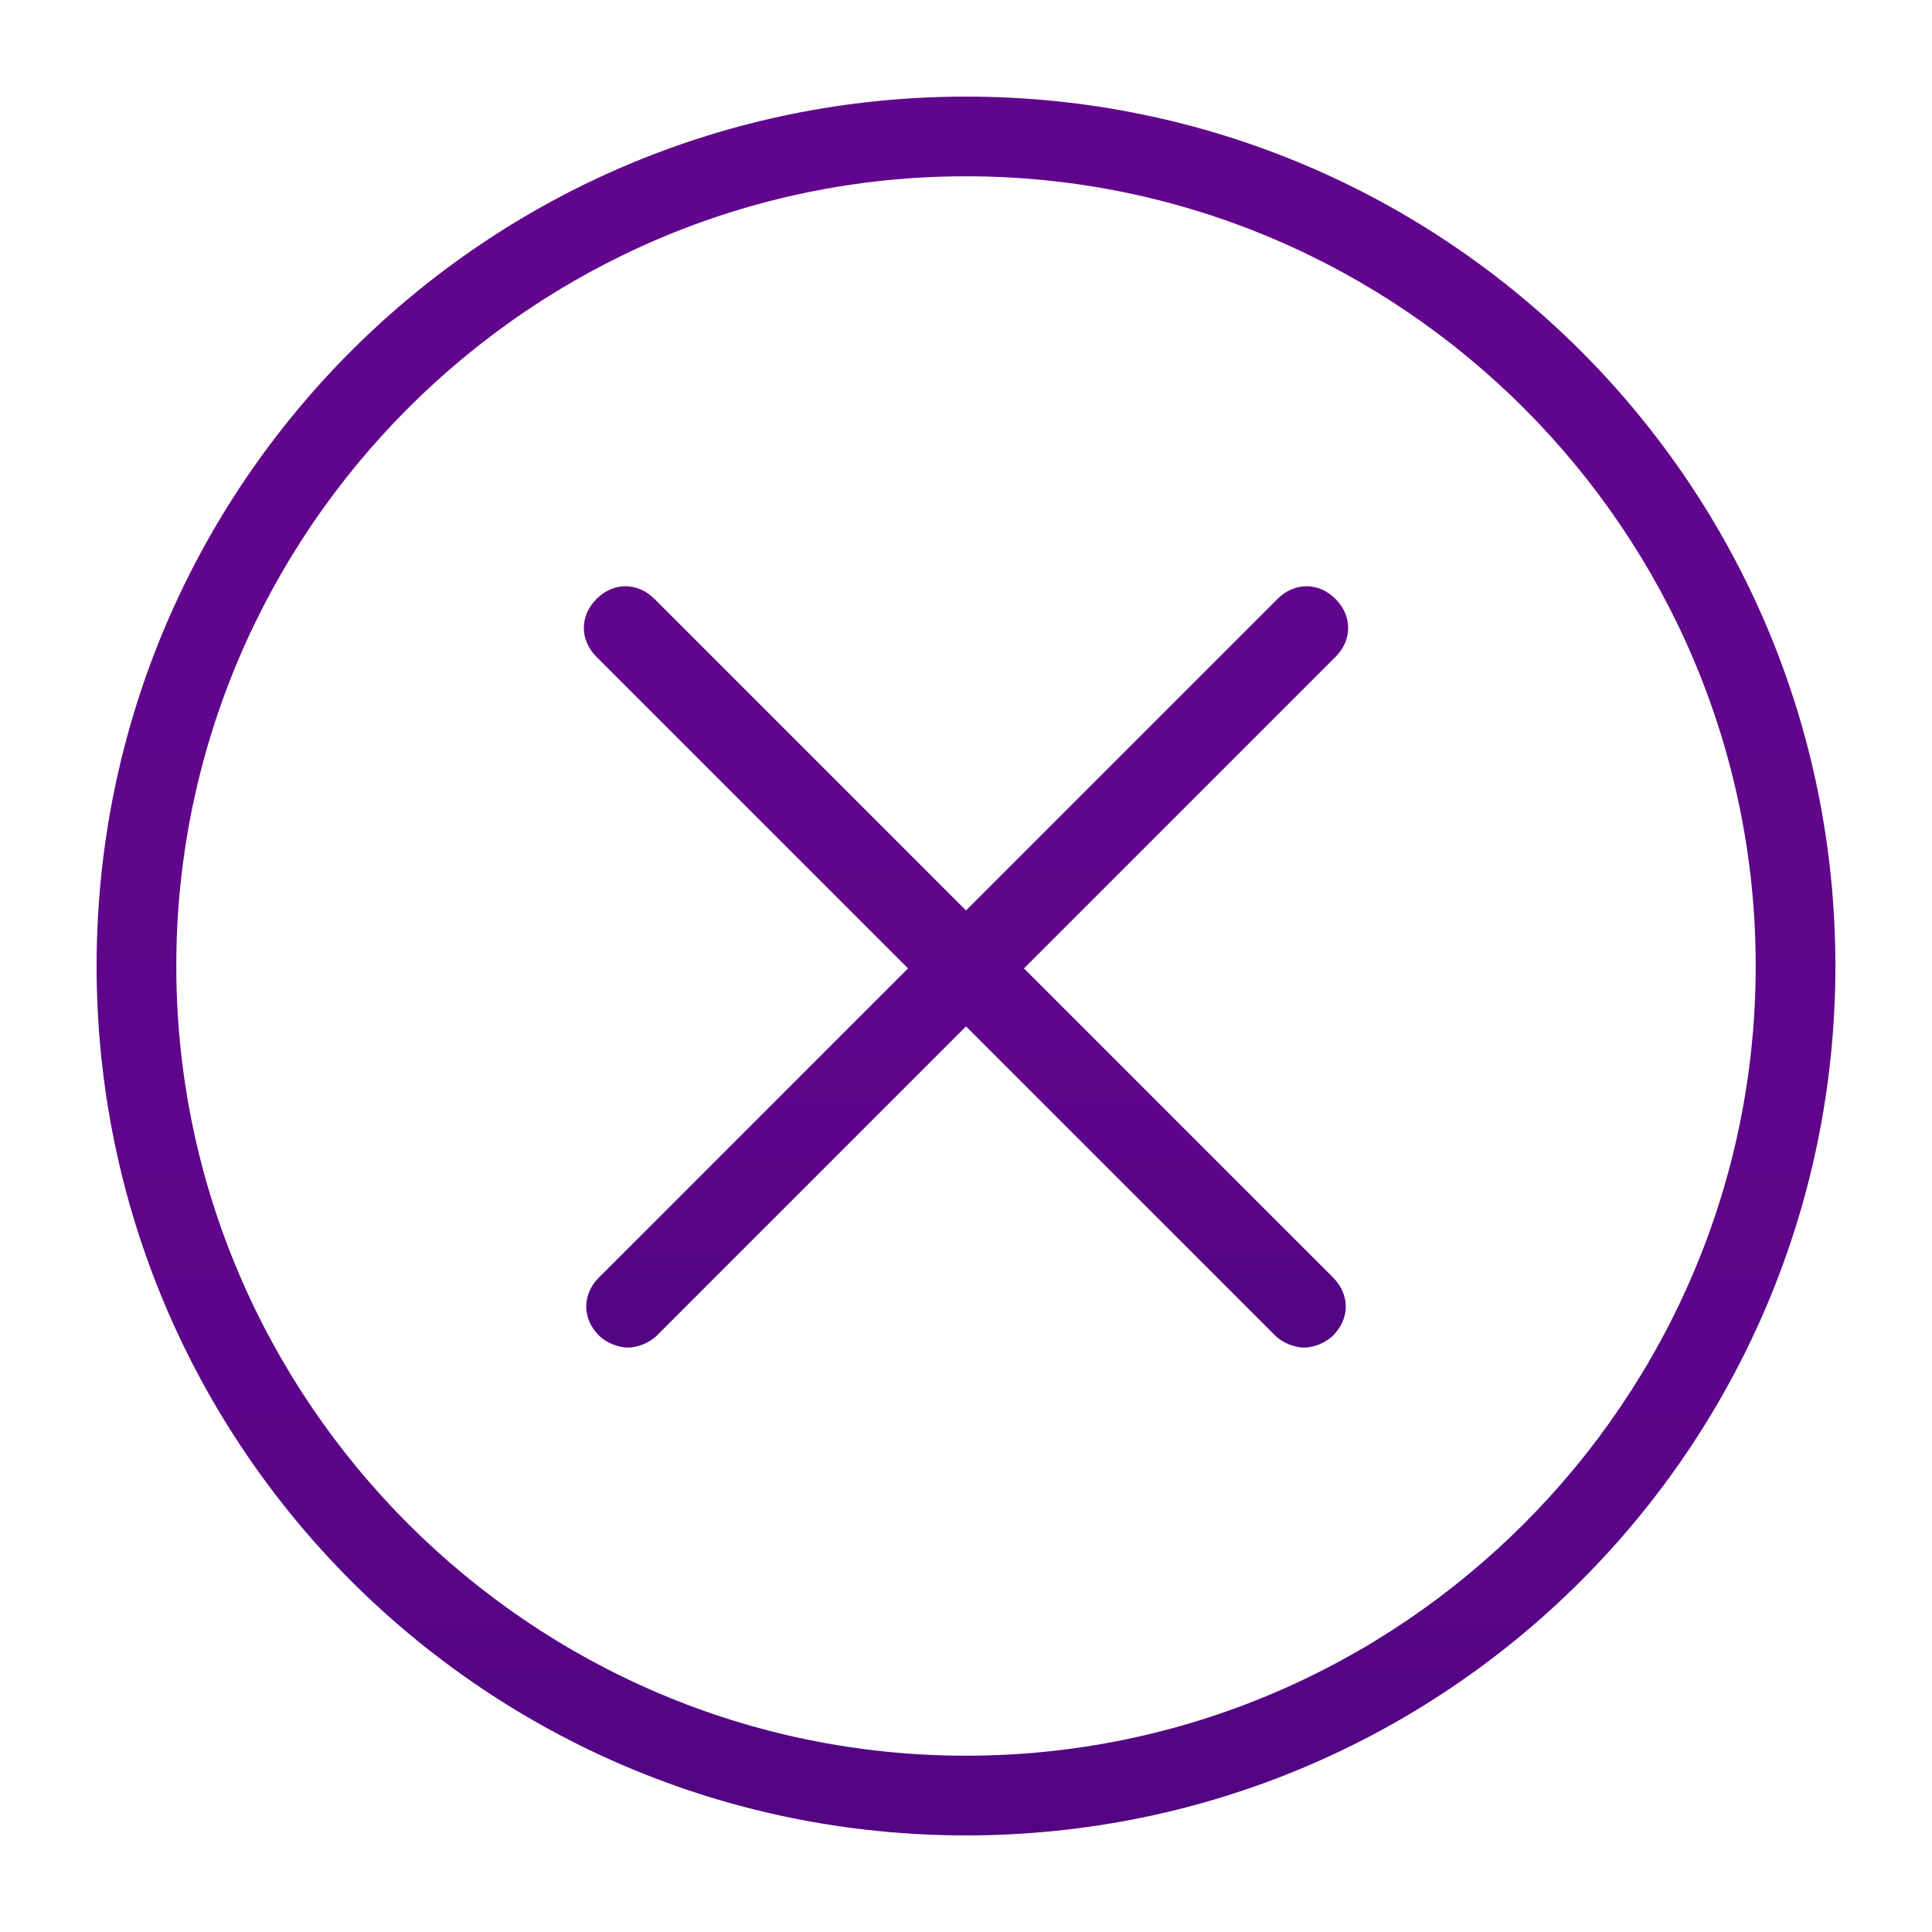 <?xml version="1.0" encoding="UTF-8"?>
<svg xmlns="http://www.w3.org/2000/svg" xmlns:xlink="http://www.w3.org/1999/xlink" version="1.1" viewBox="0 0 80 80">
  <defs>
    <style>
      .cls-1 {
        fill: url(#linear-gradient-2);
      }

      .cls-2 {
        fill: url(#linear-gradient);
      }
    </style>
    <linearGradient id="linear-gradient" x1="40" y1="-45.7" x2="40" y2="128.2" gradientTransform="translate(0 81) scale(1 -1)" gradientUnits="userSpaceOnUse">
      <stop offset="0" stop-color="#2e0070"/>
      <stop offset="0" stop-color="#3f0279"/>
      <stop offset=".3" stop-color="#520483"/>
      <stop offset=".4" stop-color="#5d058a"/>
      <stop offset=".6" stop-color="#61068c"/>
    </linearGradient>
    <linearGradient id="linear-gradient-2" x1="40" y1="3" x2="40" y2="79.2" gradientTransform="translate(0 81) scale(1 -1)" gradientUnits="userSpaceOnUse">
      <stop offset="0" stop-color="#2e0070"/>
      <stop offset="0" stop-color="#3f0279"/>
      <stop offset=".3" stop-color="#520483"/>
      <stop offset=".4" stop-color="#5d058a"/>
      <stop offset=".6" stop-color="#61068c"/>
    </linearGradient>
  </defs>
  <!-- Generator: Adobe Illustrator 28.6.0, SVG Export Plug-In . SVG Version: 1.2.0 Build 709)  -->
  <g>
    <g id="Layer_1">
      <path class="cls-2" d="M40,4C20.1,4,4,20.1,4,40s16.1,36,36,36,36-16.1,36-36S59.9,4,40,4ZM40,72.7c-18,0-32.7-14.7-32.7-32.7S22,7.3,40,7.3s32.7,14.7,32.7,32.7-14.7,32.7-32.7,32.7Z"/>
      <path class="cls-1" d="M55.3,24.8c-.7-.7-1.7-.7-2.4,0l-12.9,12.9-12.9-12.9c-.7-.7-1.7-.7-2.4,0-.7.7-.7,1.7,0,2.4l12.9,12.9-12.8,12.8c-.7.7-.7,1.7,0,2.4.3.3.8.5,1.2.5s.9-.2,1.2-.5l12.8-12.8,12.8,12.8c.3.3.8.5,1.2.5s.9-.2,1.2-.5c.7-.7.7-1.7,0-2.4l-12.8-12.8,12.9-12.9c.7-.7.7-1.7,0-2.4h0Z"/>
    </g>
  </g>
</svg>